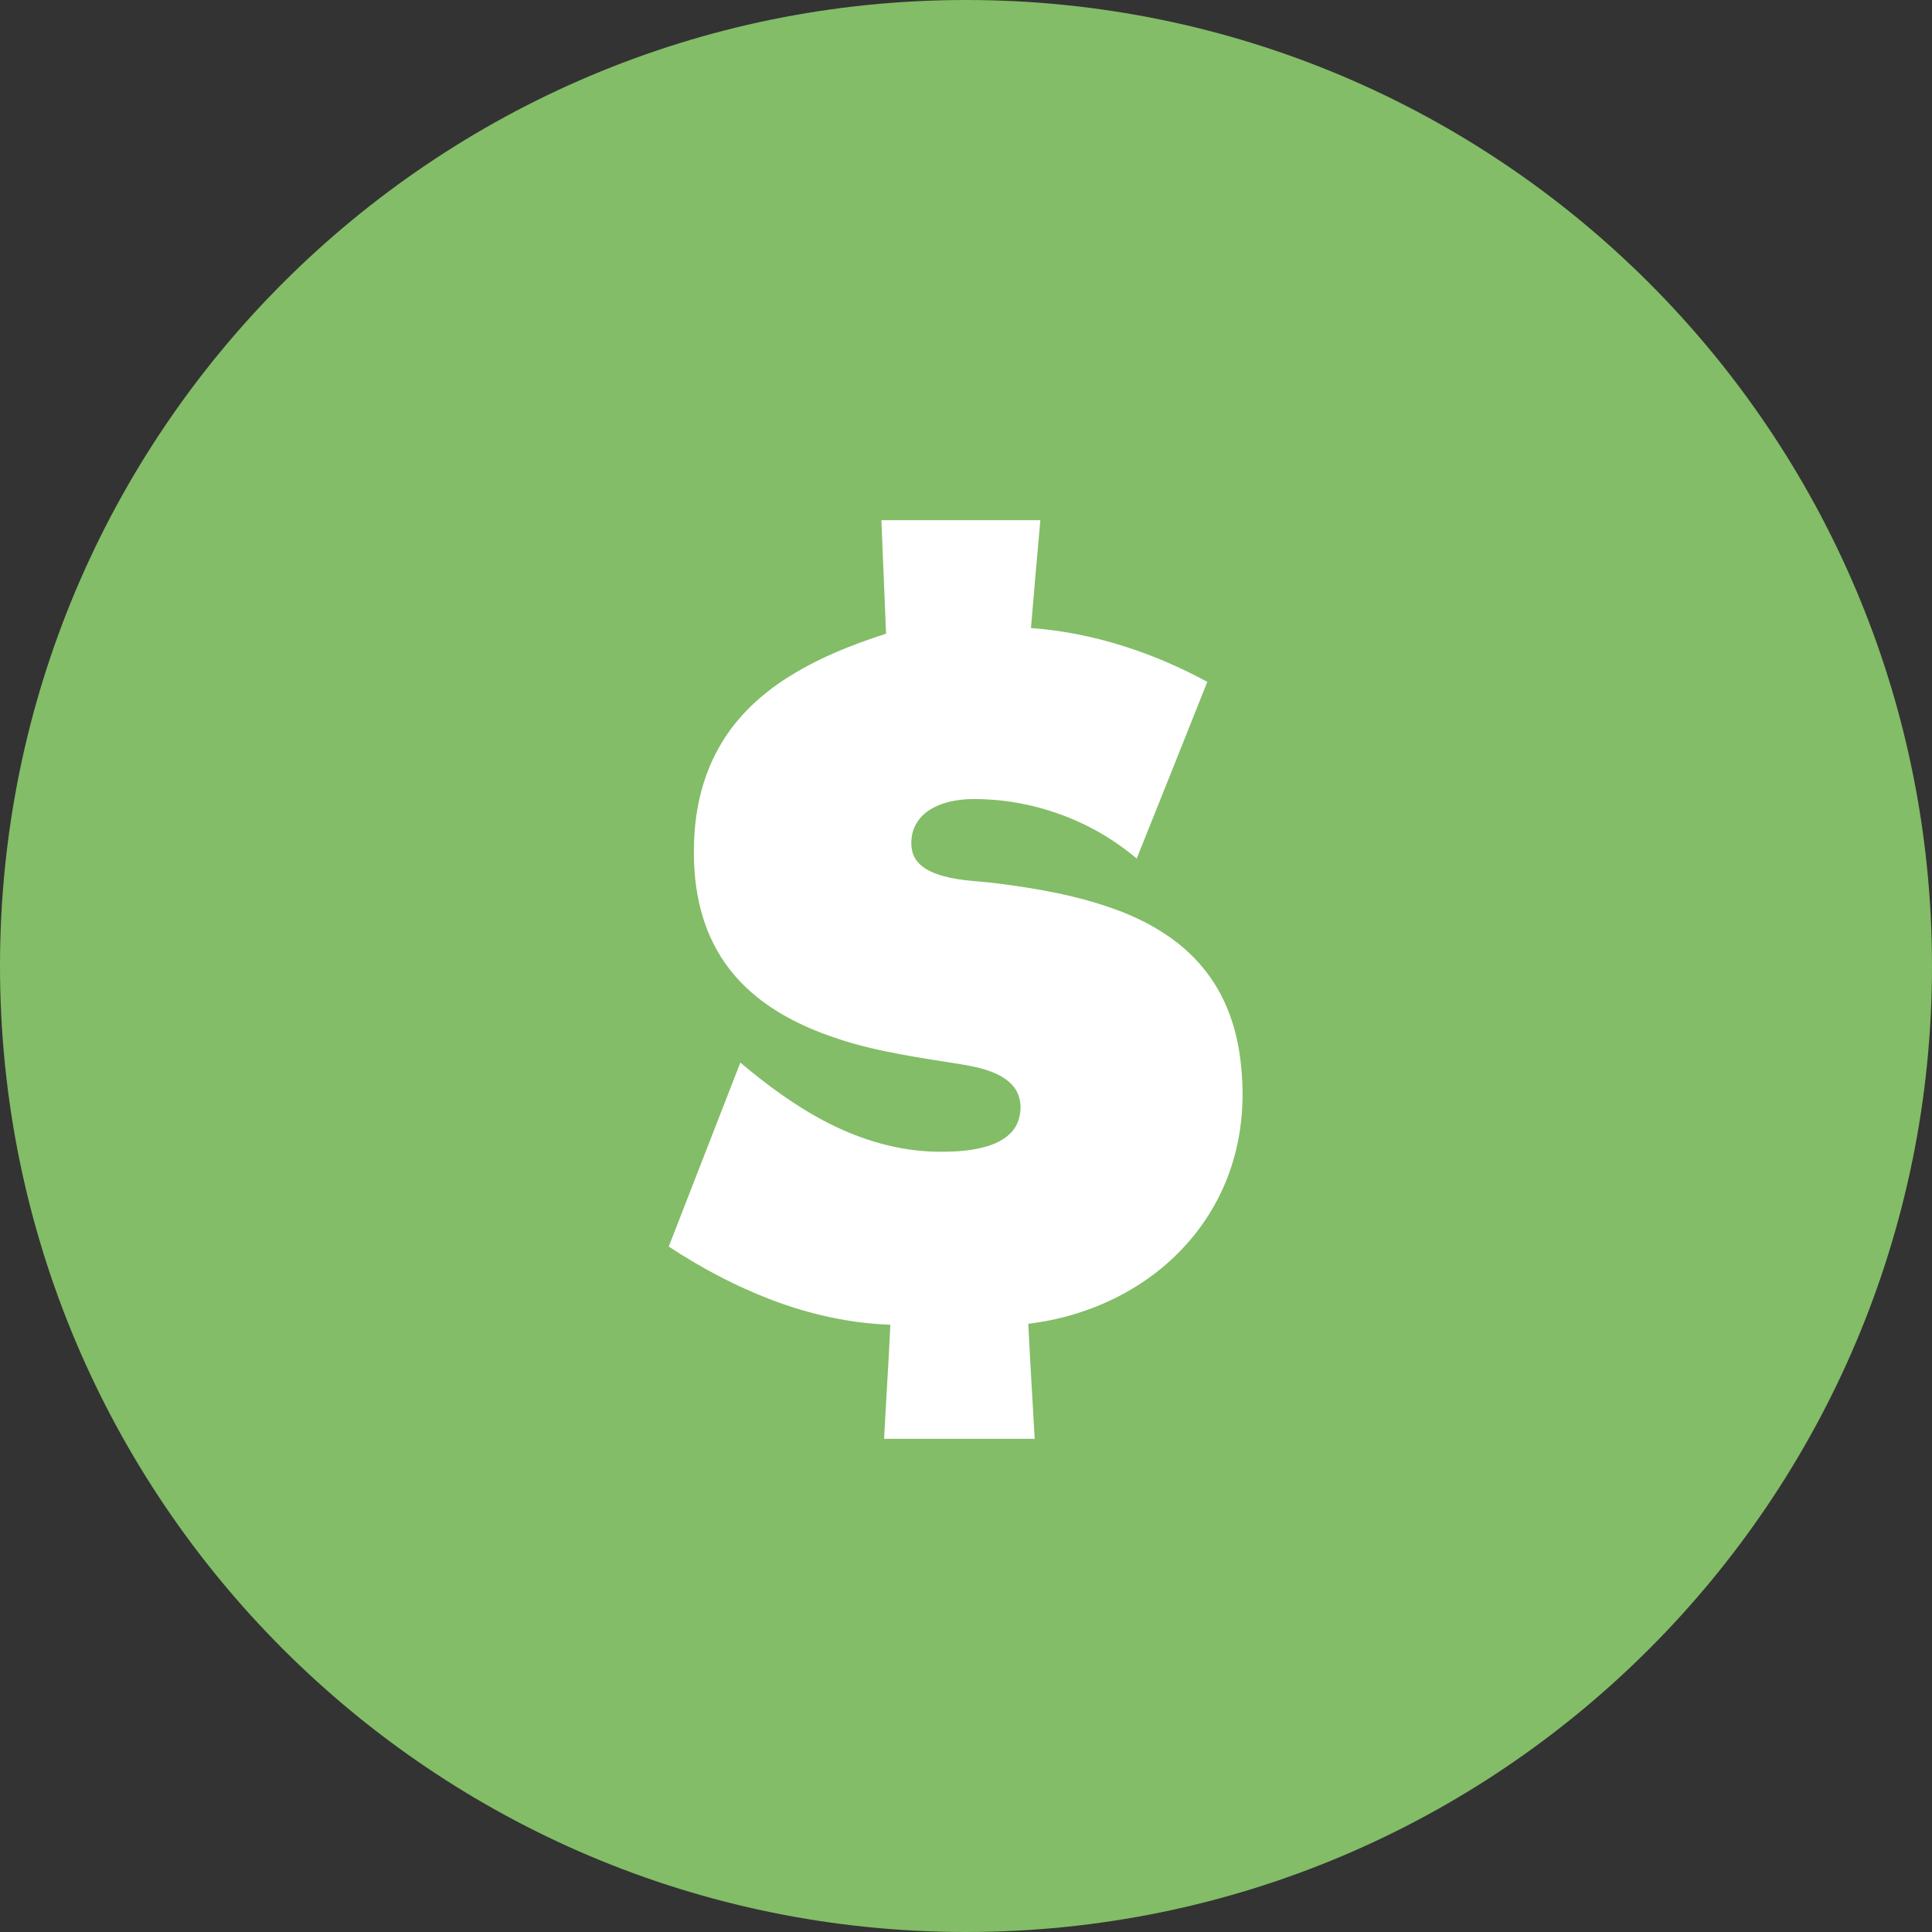 <svg width="40" height="40" viewBox="0 0 40 40" fill="none" xmlns="http://www.w3.org/2000/svg">
<rect x="0" y="0" width="40" height="40" fill="#333333" stroke="none"/>
<path fill-rule="evenodd" clip-rule="evenodd" d="M20 40C31.046 40 40 31.046 40 20C40 8.954 31.046 0 20 0C8.954 0 0 8.954 0 20C0 31.046 8.954 40 20 40Z" fill="#83BD67"/>
<path fill-rule="evenodd" clip-rule="evenodd" d="M18.248 10.77C19.346 10.77 20.441 10.77 21.539 10.77C21.474 11.513 21.406 12.26 21.345 13.003C22.625 13.096 23.873 13.508 24.996 14.117C24.511 15.337 24.023 16.556 23.534 17.776C22.589 16.972 21.345 16.528 20.105 16.544C19.794 16.552 19.471 16.613 19.213 16.791C19.043 16.908 18.918 17.089 18.882 17.291C18.854 17.453 18.862 17.635 18.951 17.78C19.052 17.942 19.229 18.038 19.407 18.099C19.77 18.228 20.162 18.236 20.542 18.277C21.434 18.386 22.331 18.539 23.174 18.858C23.829 19.108 24.455 19.484 24.903 20.033C25.327 20.538 25.573 21.176 25.666 21.83C25.775 22.585 25.743 23.369 25.509 24.104C25.327 24.693 25.016 25.243 24.612 25.707C23.776 26.676 22.549 27.258 21.289 27.407C21.329 28.203 21.378 28.994 21.422 29.79C20.38 29.79 19.342 29.79 18.304 29.79C18.345 29.002 18.397 28.215 18.434 27.427C17.598 27.399 16.77 27.213 15.991 26.919C15.235 26.632 14.517 26.252 13.846 25.808C14.339 24.54 14.832 23.272 15.328 22C15.889 22.472 16.487 22.913 17.141 23.248C17.844 23.607 18.623 23.837 19.415 23.845C19.791 23.849 20.178 23.829 20.534 23.7C20.752 23.619 20.966 23.478 21.062 23.256C21.163 23.022 21.155 22.727 21.002 22.517C20.893 22.375 20.739 22.279 20.578 22.21C20.36 22.121 20.134 22.073 19.904 22.036C19.055 21.899 18.203 21.786 17.384 21.519C16.726 21.305 16.083 21.006 15.558 20.546C15.227 20.259 14.953 19.908 14.759 19.512C14.468 18.923 14.359 18.256 14.367 17.602C14.367 16.871 14.517 16.128 14.88 15.486C15.195 14.913 15.675 14.444 16.217 14.085C16.871 13.653 17.602 13.358 18.345 13.12C18.312 12.336 18.28 11.553 18.248 10.77Z" fill="white"/>
</svg>
